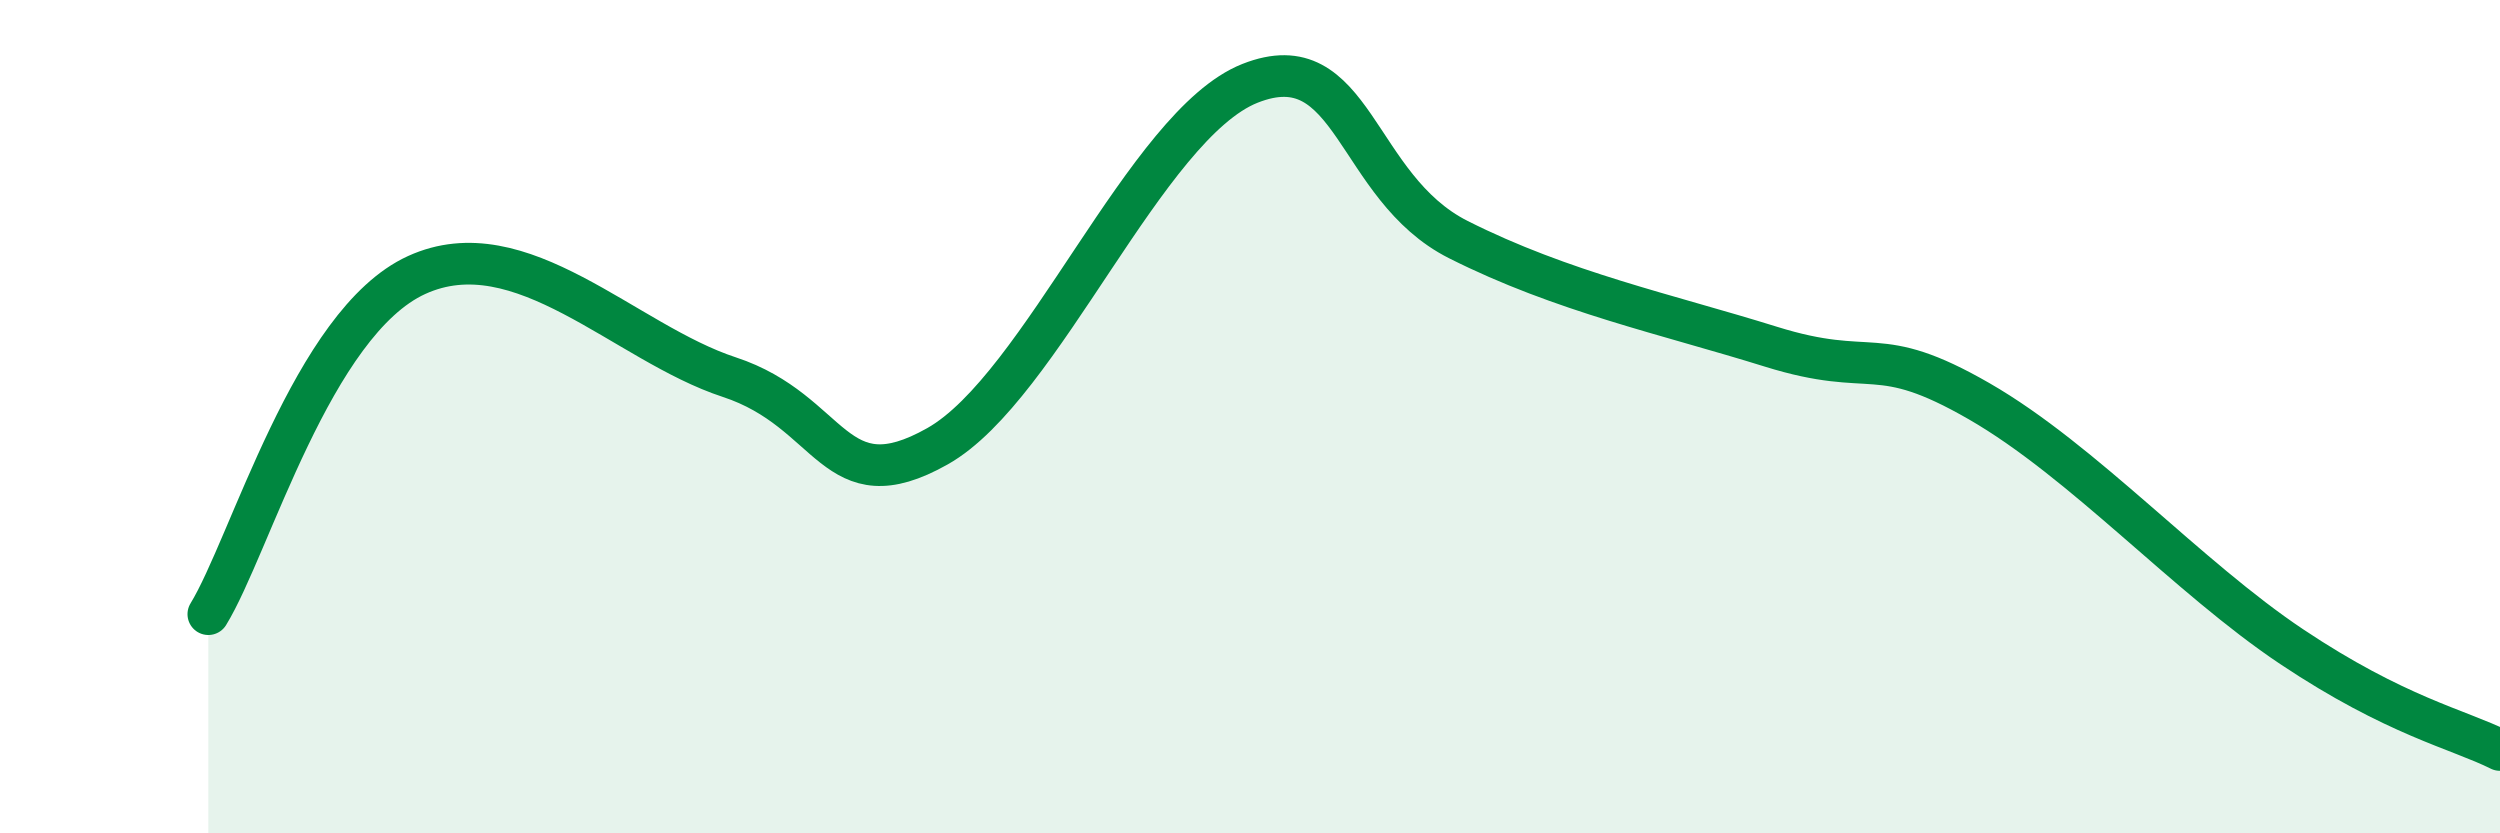 
    <svg width="60" height="20" viewBox="0 0 60 20" xmlns="http://www.w3.org/2000/svg">
      <path
        d="M 5,14.74 C 6,13.11 7.5,7.74 10,6.6 C 12.5,5.46 15,8.23 17.5,9.05 C 20,9.87 20,12.12 22.5,10.71 C 25,9.3 27.5,2.99 30,2 C 32.5,1.01 32.5,4.49 35,5.75 C 37.5,7.01 40,7.54 42.5,8.32 C 45,9.1 45,8.19 47.5,9.63 C 50,11.07 52.5,13.85 55,15.52 C 57.5,17.19 59,17.5 60,18L60 20L5 20Z"
        fill="#008740"
        opacity="0.1"
        stroke-linecap="round"
        stroke-linejoin="round"
      />
      <path
        d="M 5,14.74 C 6,13.11 7.5,7.74 10,6.6 C 12.5,5.46 15,8.23 17.5,9.05 C 20,9.87 20,12.12 22.5,10.71 C 25,9.3 27.5,2.99 30,2 C 32.5,1.01 32.5,4.49 35,5.75 C 37.5,7.01 40,7.54 42.5,8.32 C 45,9.1 45,8.19 47.5,9.63 C 50,11.07 52.5,13.85 55,15.52 C 57.5,17.19 59,17.5 60,18"
        stroke="#008740"
        stroke-width="1"
        fill="none"
        stroke-linecap="round"
        stroke-linejoin="round"
      />
    </svg>
  